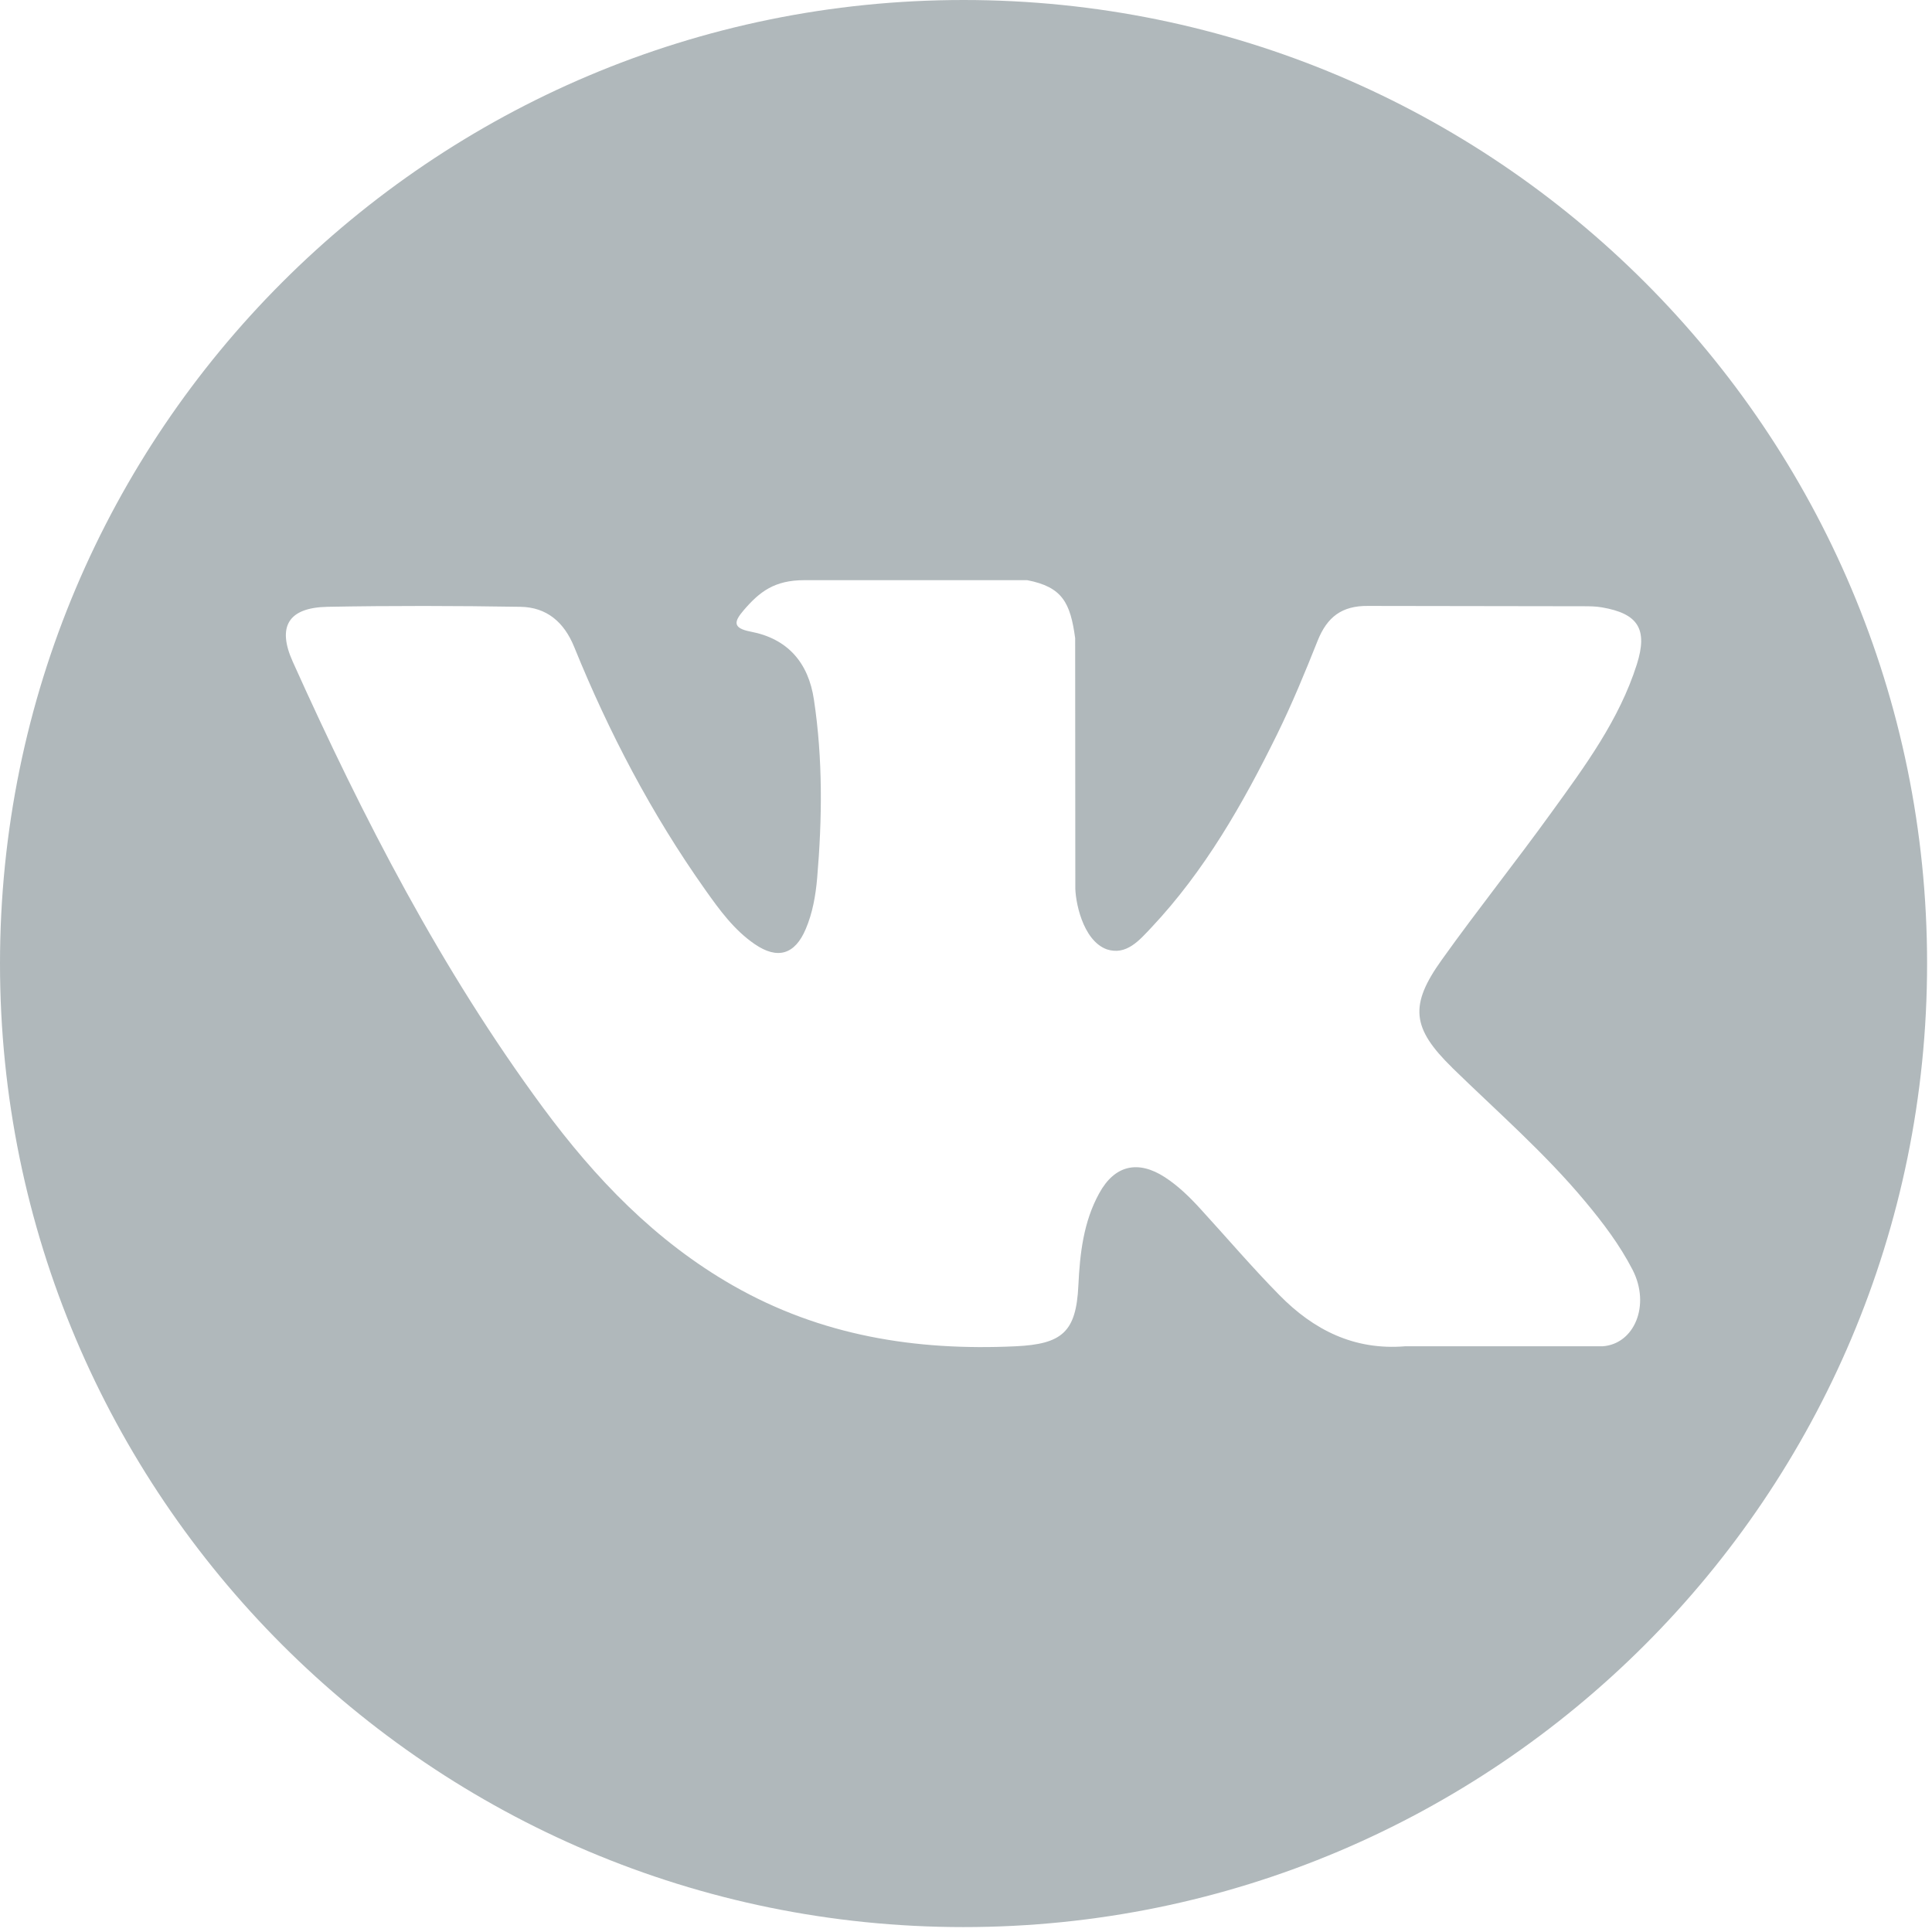 <?xml version="1.0" encoding="UTF-8"?> <svg xmlns="http://www.w3.org/2000/svg" width="24" height="24" viewBox="0 0 24 24"> <path fill="#B0B8BB" d="M11.97 0C5.36 0 0 5.359 0 11.97c0 6.61 5.36 11.969 11.97 11.969s11.969-5.36 11.969-11.97S18.579 0 11.969 0zm6.07 13.264c.559.545 1.149 1.058 1.65 1.659.222.266.43.54.59.85.227.441.022.925-.373.951h-2.452c-.633.052-1.137-.203-1.562-.636-.34-.345-.654-.714-.98-1.07-.134-.147-.275-.285-.442-.394-.335-.217-.625-.15-.816.199-.196.355-.24.749-.259 1.144-.027.579-.2.73-.781.757-1.24.058-2.416-.13-3.51-.755-.964-.551-1.71-1.33-2.36-2.21-1.267-1.718-2.237-3.602-3.109-5.541-.196-.437-.052-.67.43-.68.8-.015 1.6-.013 2.4 0 .326.005.542.191.667.499.432 1.064.962 2.076 1.627 3.015.177.25.358.5.615.676.284.195.5.13.634-.187.086-.201.123-.417.142-.633.063-.74.071-1.48-.04-2.216-.068-.461-.327-.759-.787-.846-.234-.045-.2-.131-.086-.265.198-.231.383-.374.753-.374h2.77c.437.085.535.281.595.72l.002 3.08c-.005.17.085.674.391.786.245.08.407-.116.553-.27.664-.706 1.138-1.538 1.562-2.4.187-.38.348-.772.505-1.166.117-.291.298-.434.626-.43l2.668.004c.079 0 .159 0 .237.014.45.077.572.27.433.709-.219.689-.644 1.263-1.06 1.838-.445.617-.92 1.211-1.362 1.83-.406.566-.374.85.13 1.342z"></path> </svg> 